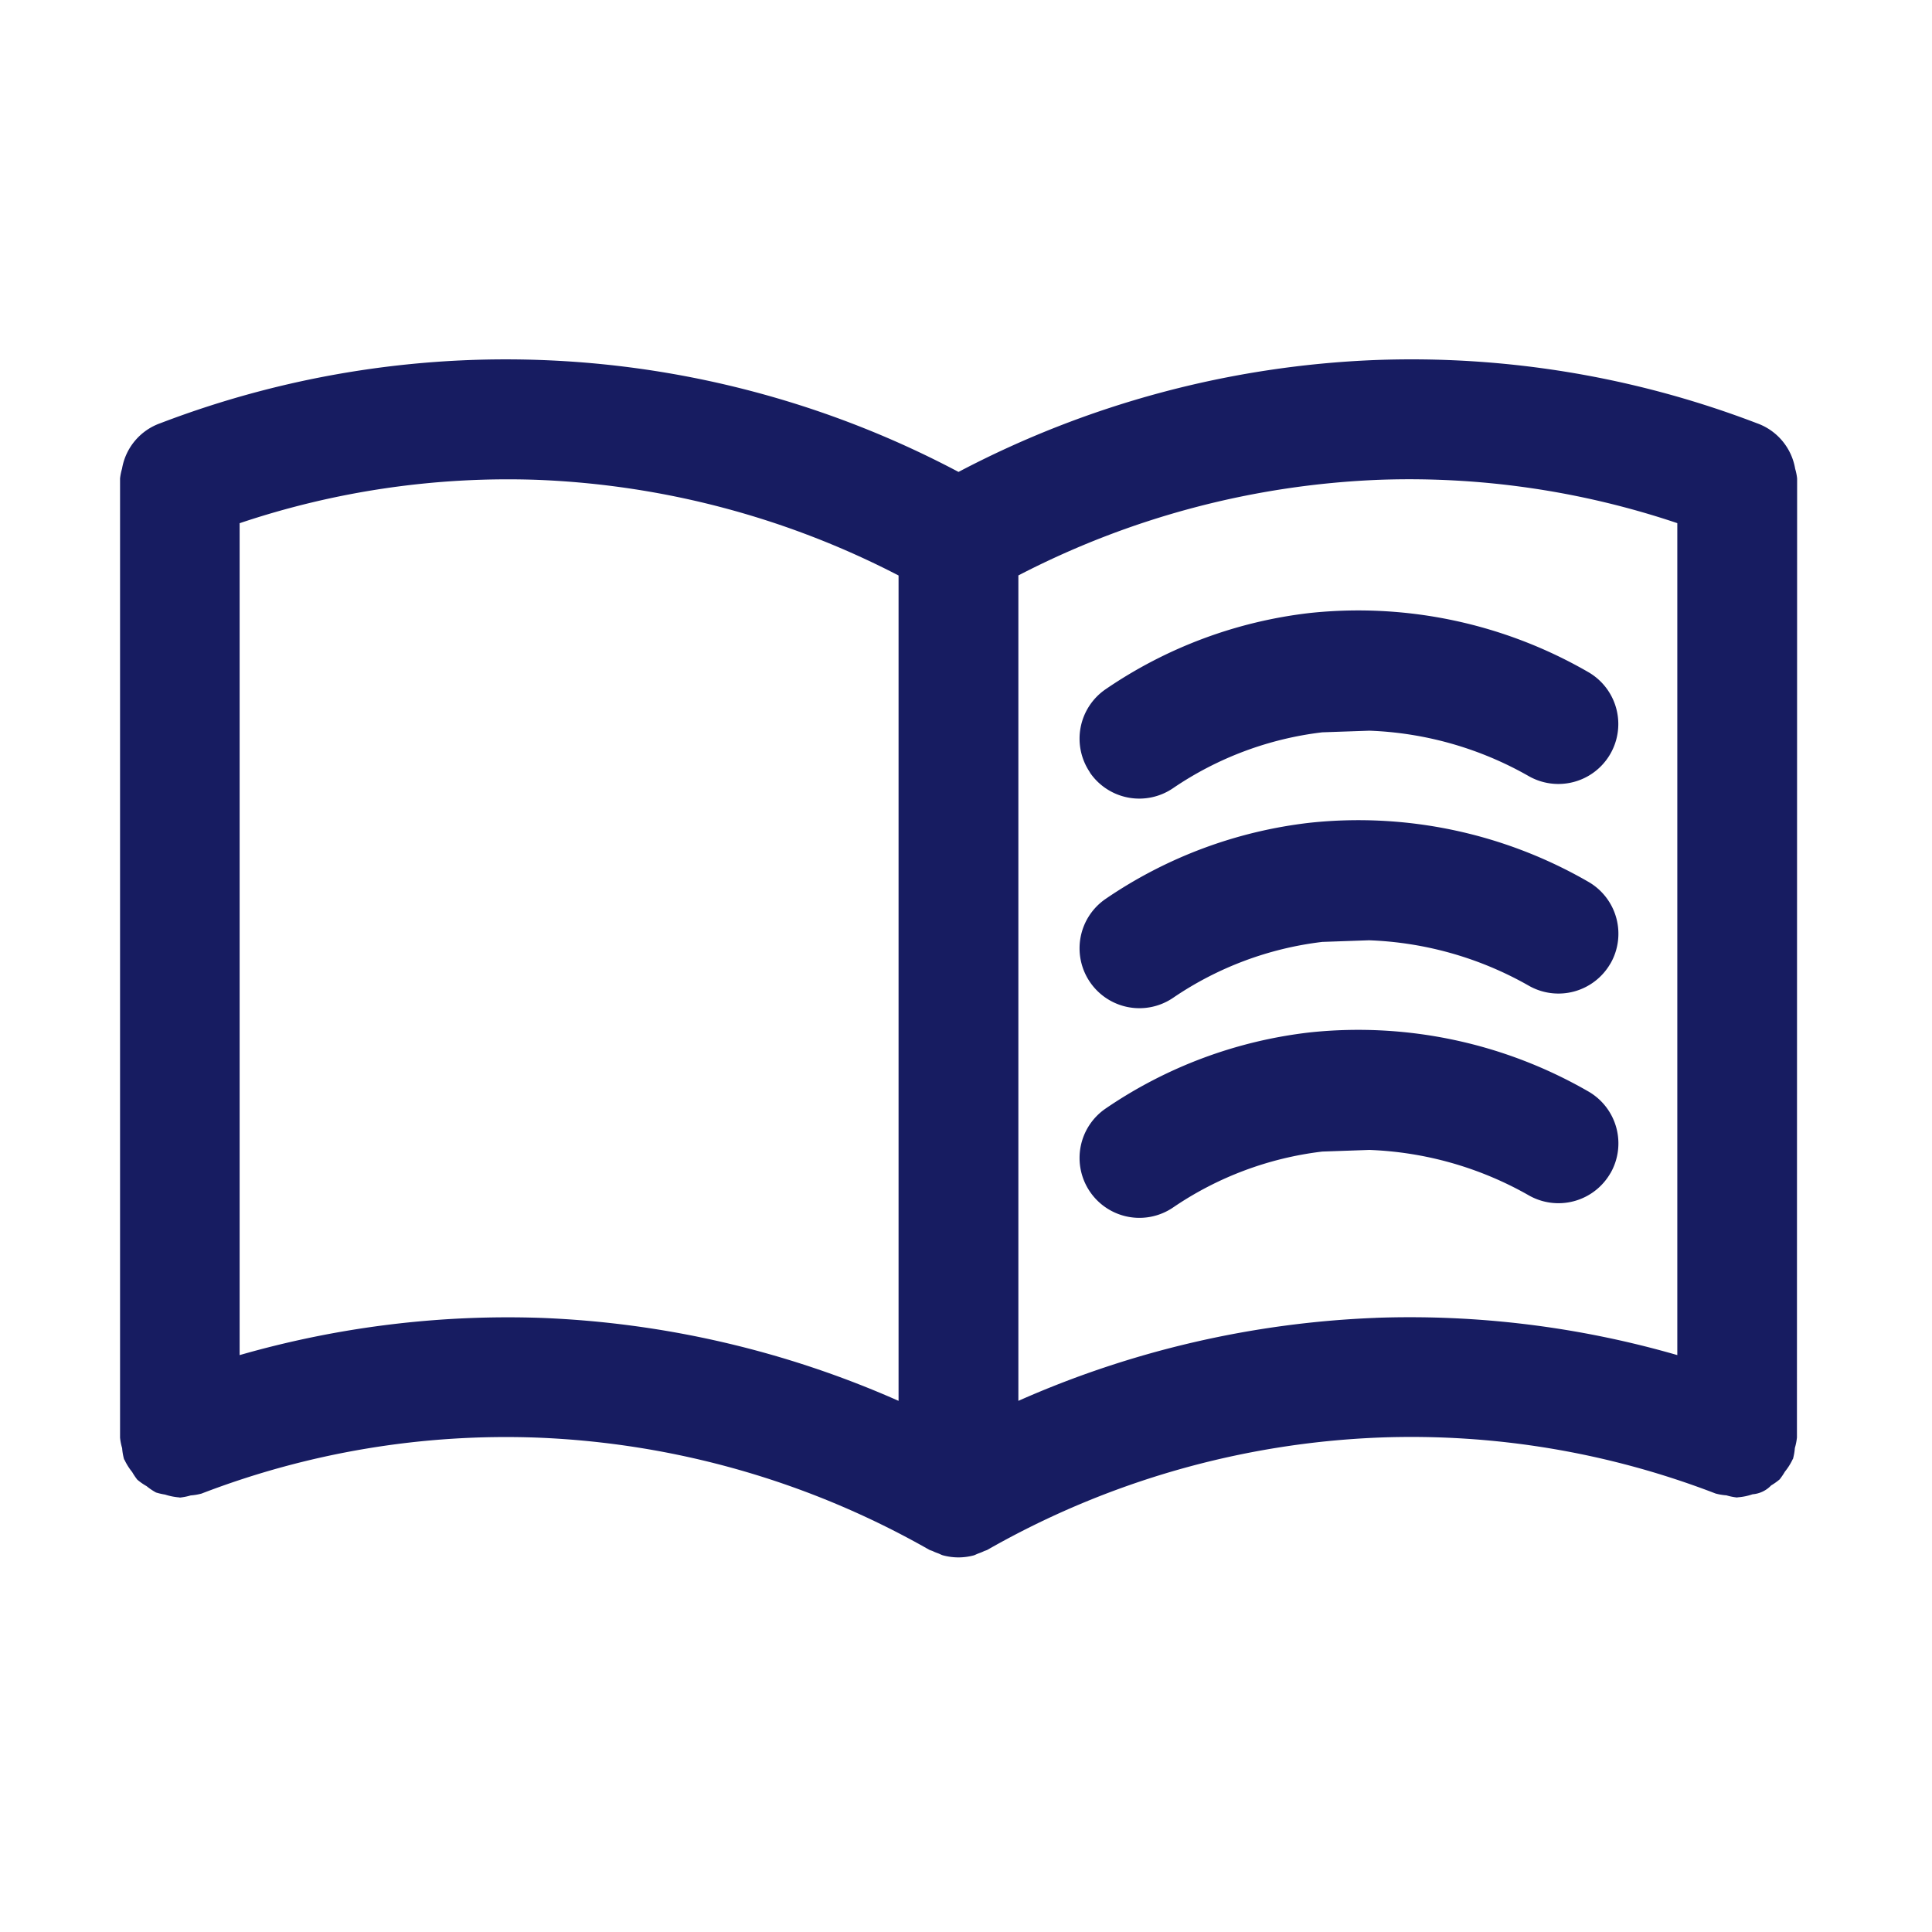<svg id="IconBook" xmlns="http://www.w3.org/2000/svg" width="64" height="64" viewBox="0 0 64 64">
  <g id="bg">
    <rect id="長方形_3057" data-name="長方形 3057" width="64" height="64" fill="none"/>
  </g>
  <g id="IconBook-2" data-name="IconBook" transform="translate(3.973 11.904)">
    <path id="パス_3217" data-name="パス 3217" d="M57.561,9.97a.14.14,0,0,1,0-.024,1.8,1.8,0,0,0-.065-.323,1.943,1.943,0,0,0-1.268-1.508A32,32,0,0,0,43.6,6.021,32.373,32.373,0,0,0,29.781,9.728,32.023,32.023,0,0,0,3.339,8.115,1.943,1.943,0,0,0,2.071,9.623a1.8,1.8,0,0,0-.065.323c0,.008,0,.016,0,.024V41.72a1.856,1.856,0,0,0,.069.347,1.884,1.884,0,0,0,.062.361c0,.012.014.018.018.03a1.989,1.989,0,0,0,.252.4,2.23,2.23,0,0,0,.169.252,1.967,1.967,0,0,0,.31.216,2,2,0,0,0,.312.21,2.1,2.1,0,0,0,.3.069,2.017,2.017,0,0,0,.46.093c.012,0,.022.006.034.006a1.922,1.922,0,0,0,.353-.071,2,2,0,0,0,.357-.06,28.092,28.092,0,0,1,11.124-1.855A28.483,28.483,0,0,1,28.8,45.427c.046.026.1.036.143.058s.1.044.159.065.115.056.177.071a1.986,1.986,0,0,0,.5.065h0a1.985,1.985,0,0,0,.5-.065c.05-.014.093-.04.141-.058l.036-.014a1.4,1.4,0,0,0,.159-.065c.046-.022.1-.032.139-.058a28.482,28.482,0,0,1,12.982-3.711,28.045,28.045,0,0,1,11.124,1.855,1.86,1.86,0,0,0,.359.06,1.881,1.881,0,0,0,.349.071c.012,0,.022-.006.034-.006a1.909,1.909,0,0,0,.482-.1.952.952,0,0,0,.617-.294,2,2,0,0,0,.282-.2,2.351,2.351,0,0,0,.175-.258,1.971,1.971,0,0,0,.248-.391c0-.012.014-.018.018-.03a1.883,1.883,0,0,0,.062-.361,1.856,1.856,0,0,0,.069-.347ZM5.967,38.987V11.427A27.876,27.876,0,0,1,15.815,9.99a28.407,28.407,0,0,1,11.98,3.169V40.5a32.332,32.332,0,0,0-11.833-2.748,32.2,32.2,0,0,0-10,1.234ZM43.6,37.751A32.323,32.323,0,0,0,31.764,40.5V13.157a28.39,28.39,0,0,1,11.98-3.169,27.844,27.844,0,0,1,9.848,1.437V38.984a31.924,31.924,0,0,0-10-1.234Zm-9.465-18.07a1.984,1.984,0,0,1,.522-2.756A15.008,15.008,0,0,1,41.43,14.4a15.233,15.233,0,0,1,9.213,1.959A1.985,1.985,0,0,1,48.661,19.8a11.5,11.5,0,0,0-5.271-1.5l-1.56.054a11.119,11.119,0,0,0-4.943,1.851,1.982,1.982,0,0,1-2.756-.522Zm17.24,6.334a1.986,1.986,0,0,1-2.711.728,11.533,11.533,0,0,0-5.286-1.5l-1.546.054a11.11,11.11,0,0,0-4.941,1.851,1.982,1.982,0,0,1-2.756-.522,1.984,1.984,0,0,1,.522-2.756,15.008,15.008,0,0,1,6.777-2.522,15.233,15.233,0,0,1,9.213,1.959,1.984,1.984,0,0,1,.728,2.711Zm0,6.945a1.986,1.986,0,0,1-2.711.728,11.531,11.531,0,0,0-5.272-1.5l-1.56.054a11.11,11.11,0,0,0-4.941,1.851,1.982,1.982,0,0,1-2.756-.522,1.984,1.984,0,0,1,.522-2.756,15.008,15.008,0,0,1,6.777-2.522,15.262,15.262,0,0,1,9.213,1.959,1.984,1.984,0,0,1,.728,2.711Z" transform="translate(-2.002 -5.999)" fill="#171c61"/>
  </g>
</svg>
